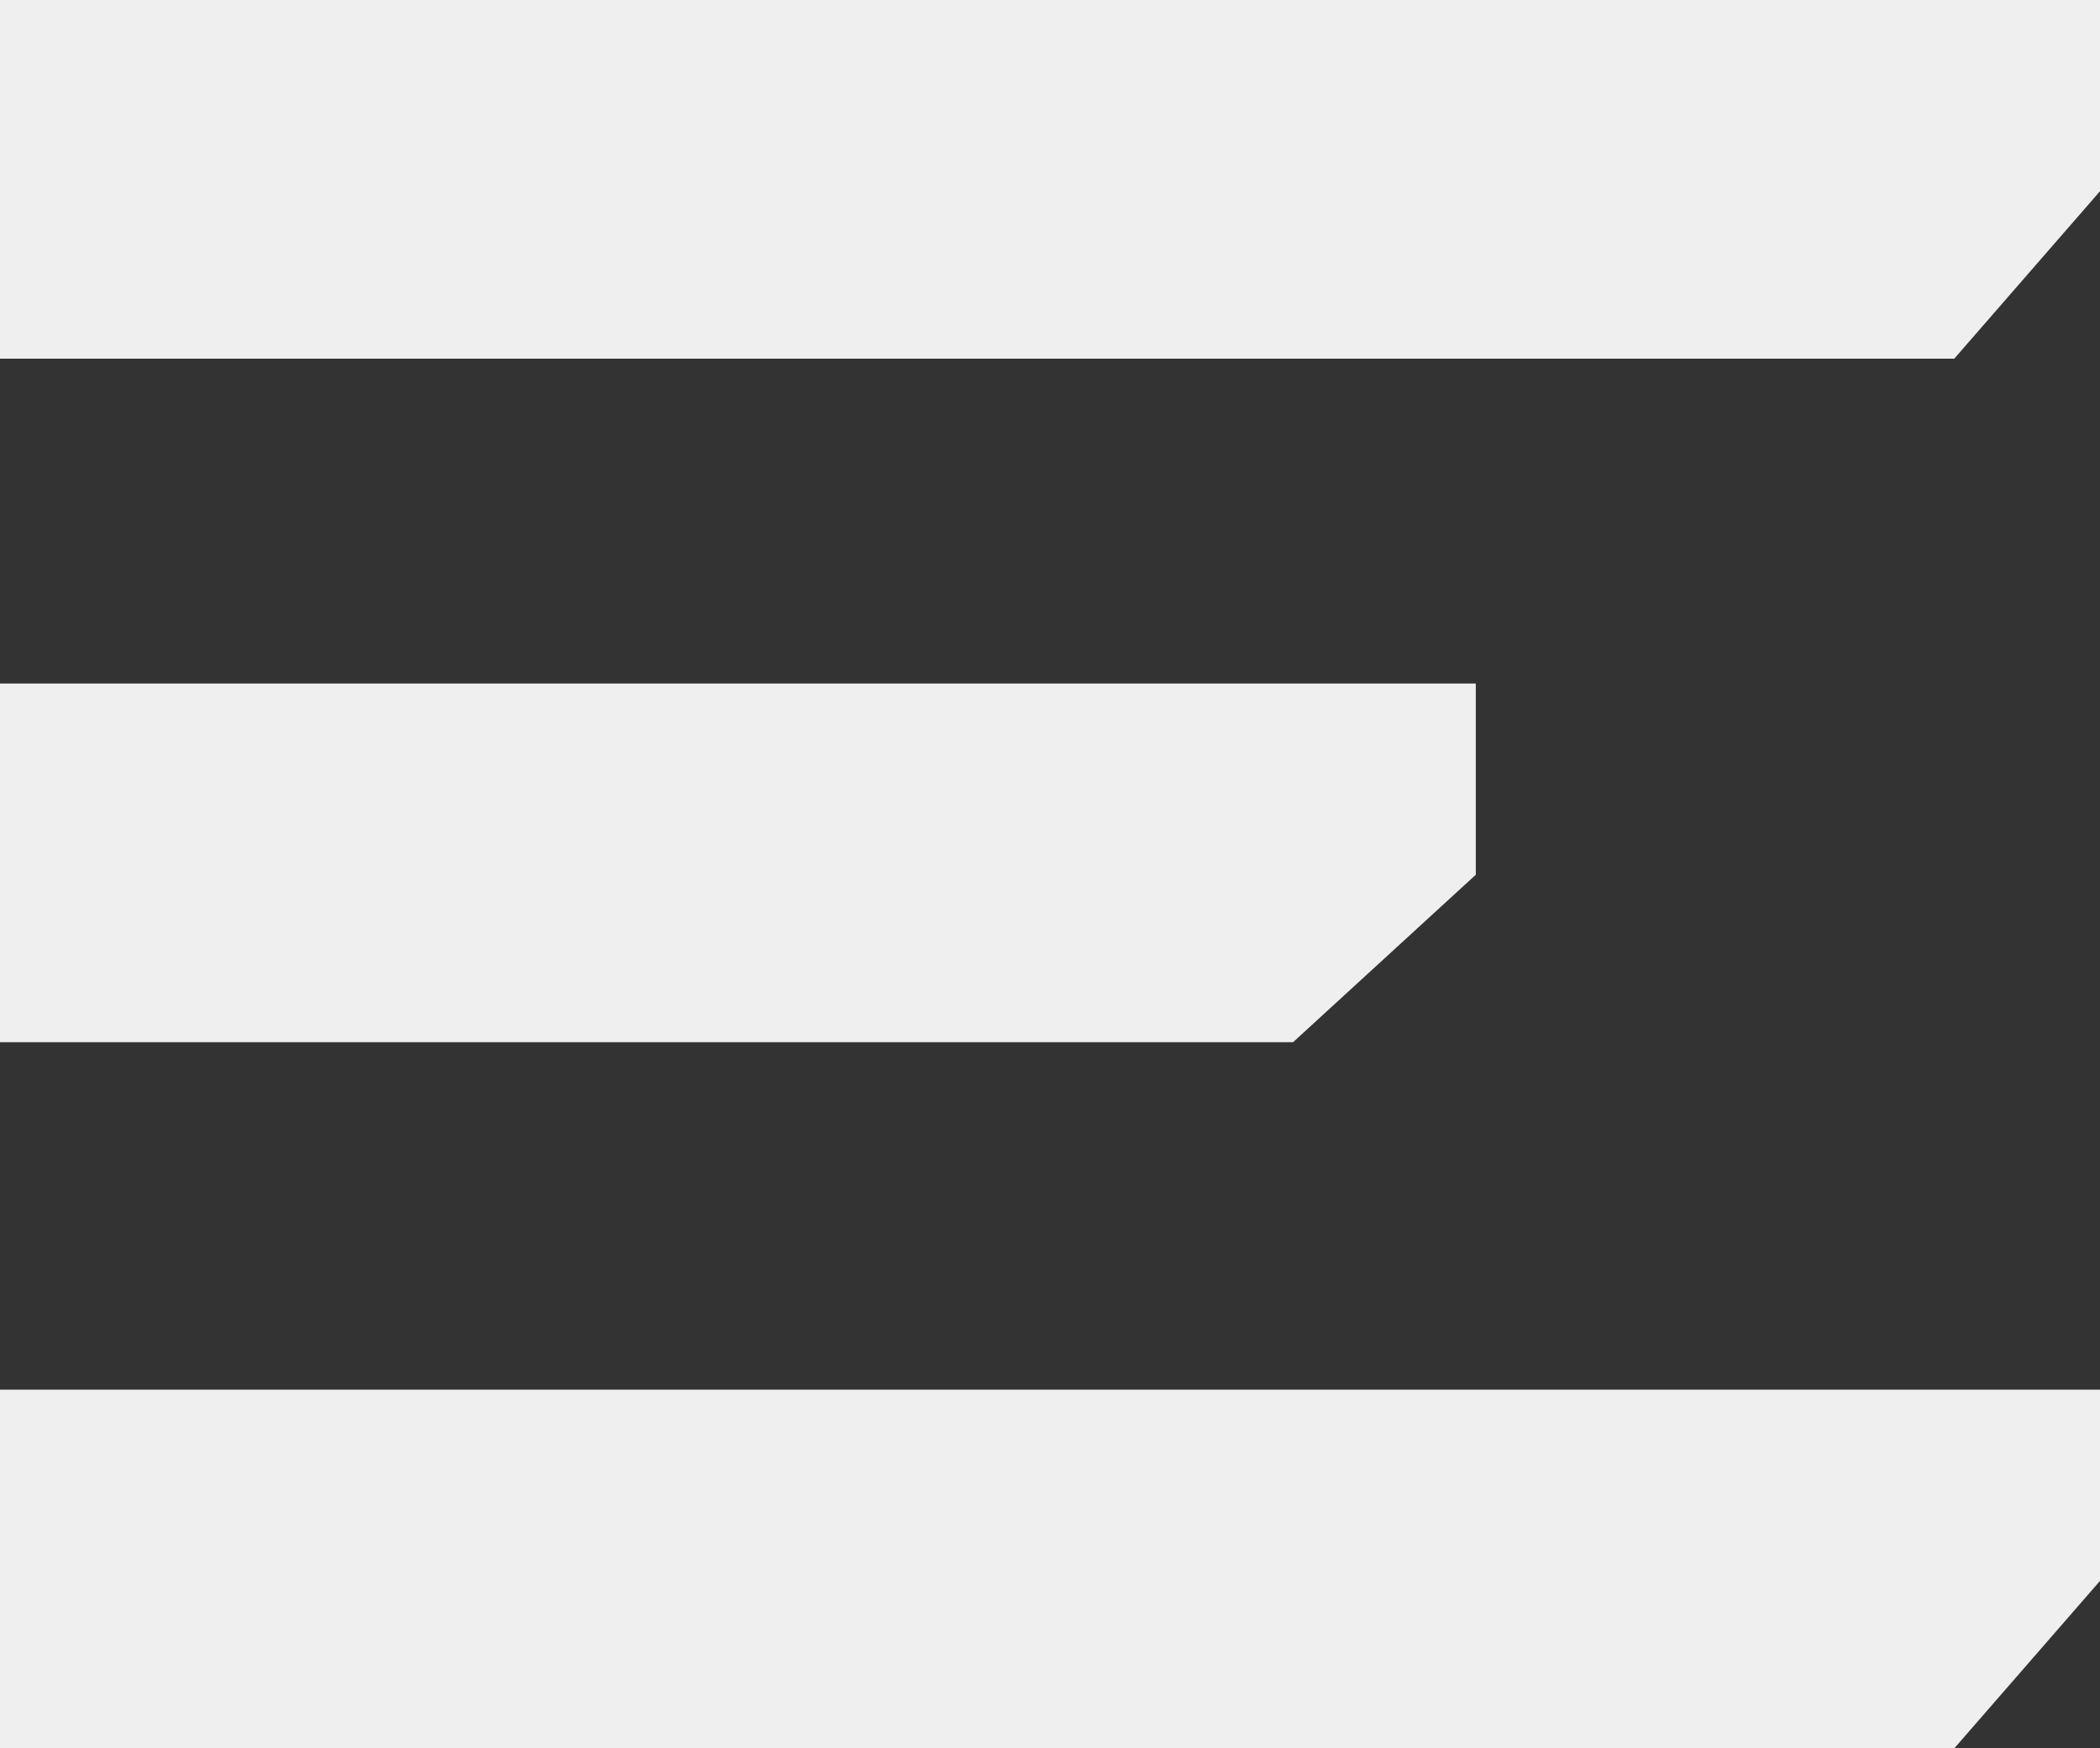 <svg xmlns="http://www.w3.org/2000/svg" width="13.343" height="11.109" viewBox="0 0 13.343 11.109">
  <rect x="0" y="0" width="13.343" height="11.109" fill="#333333" stroke="none"/>
  <g id="Group_1584" data-name="Group 1584" transform="translate(-450.957 -24.433)">
    <path id="Path_178" data-name="Path 178" d="M138.056,44.363H124.713v2.279H137.13l.926-1.064Z" transform="translate(326.244 -19.93)" fill="#efefef"/>
    <path id="Path_179" data-name="Path 179" d="M138.056,44.363H124.713v2.279H137.13l.926-1.064Z" transform="translate(326.244 -11.1)" fill="#efefef"/>
    <path id="Path_180" data-name="Path 180" d="M134.09,44.363h-9.377v2.279h8.216l1.161-1.064Z" transform="translate(326.244 -15.587)" fill="#efefef"/>
  </g>
</svg>
